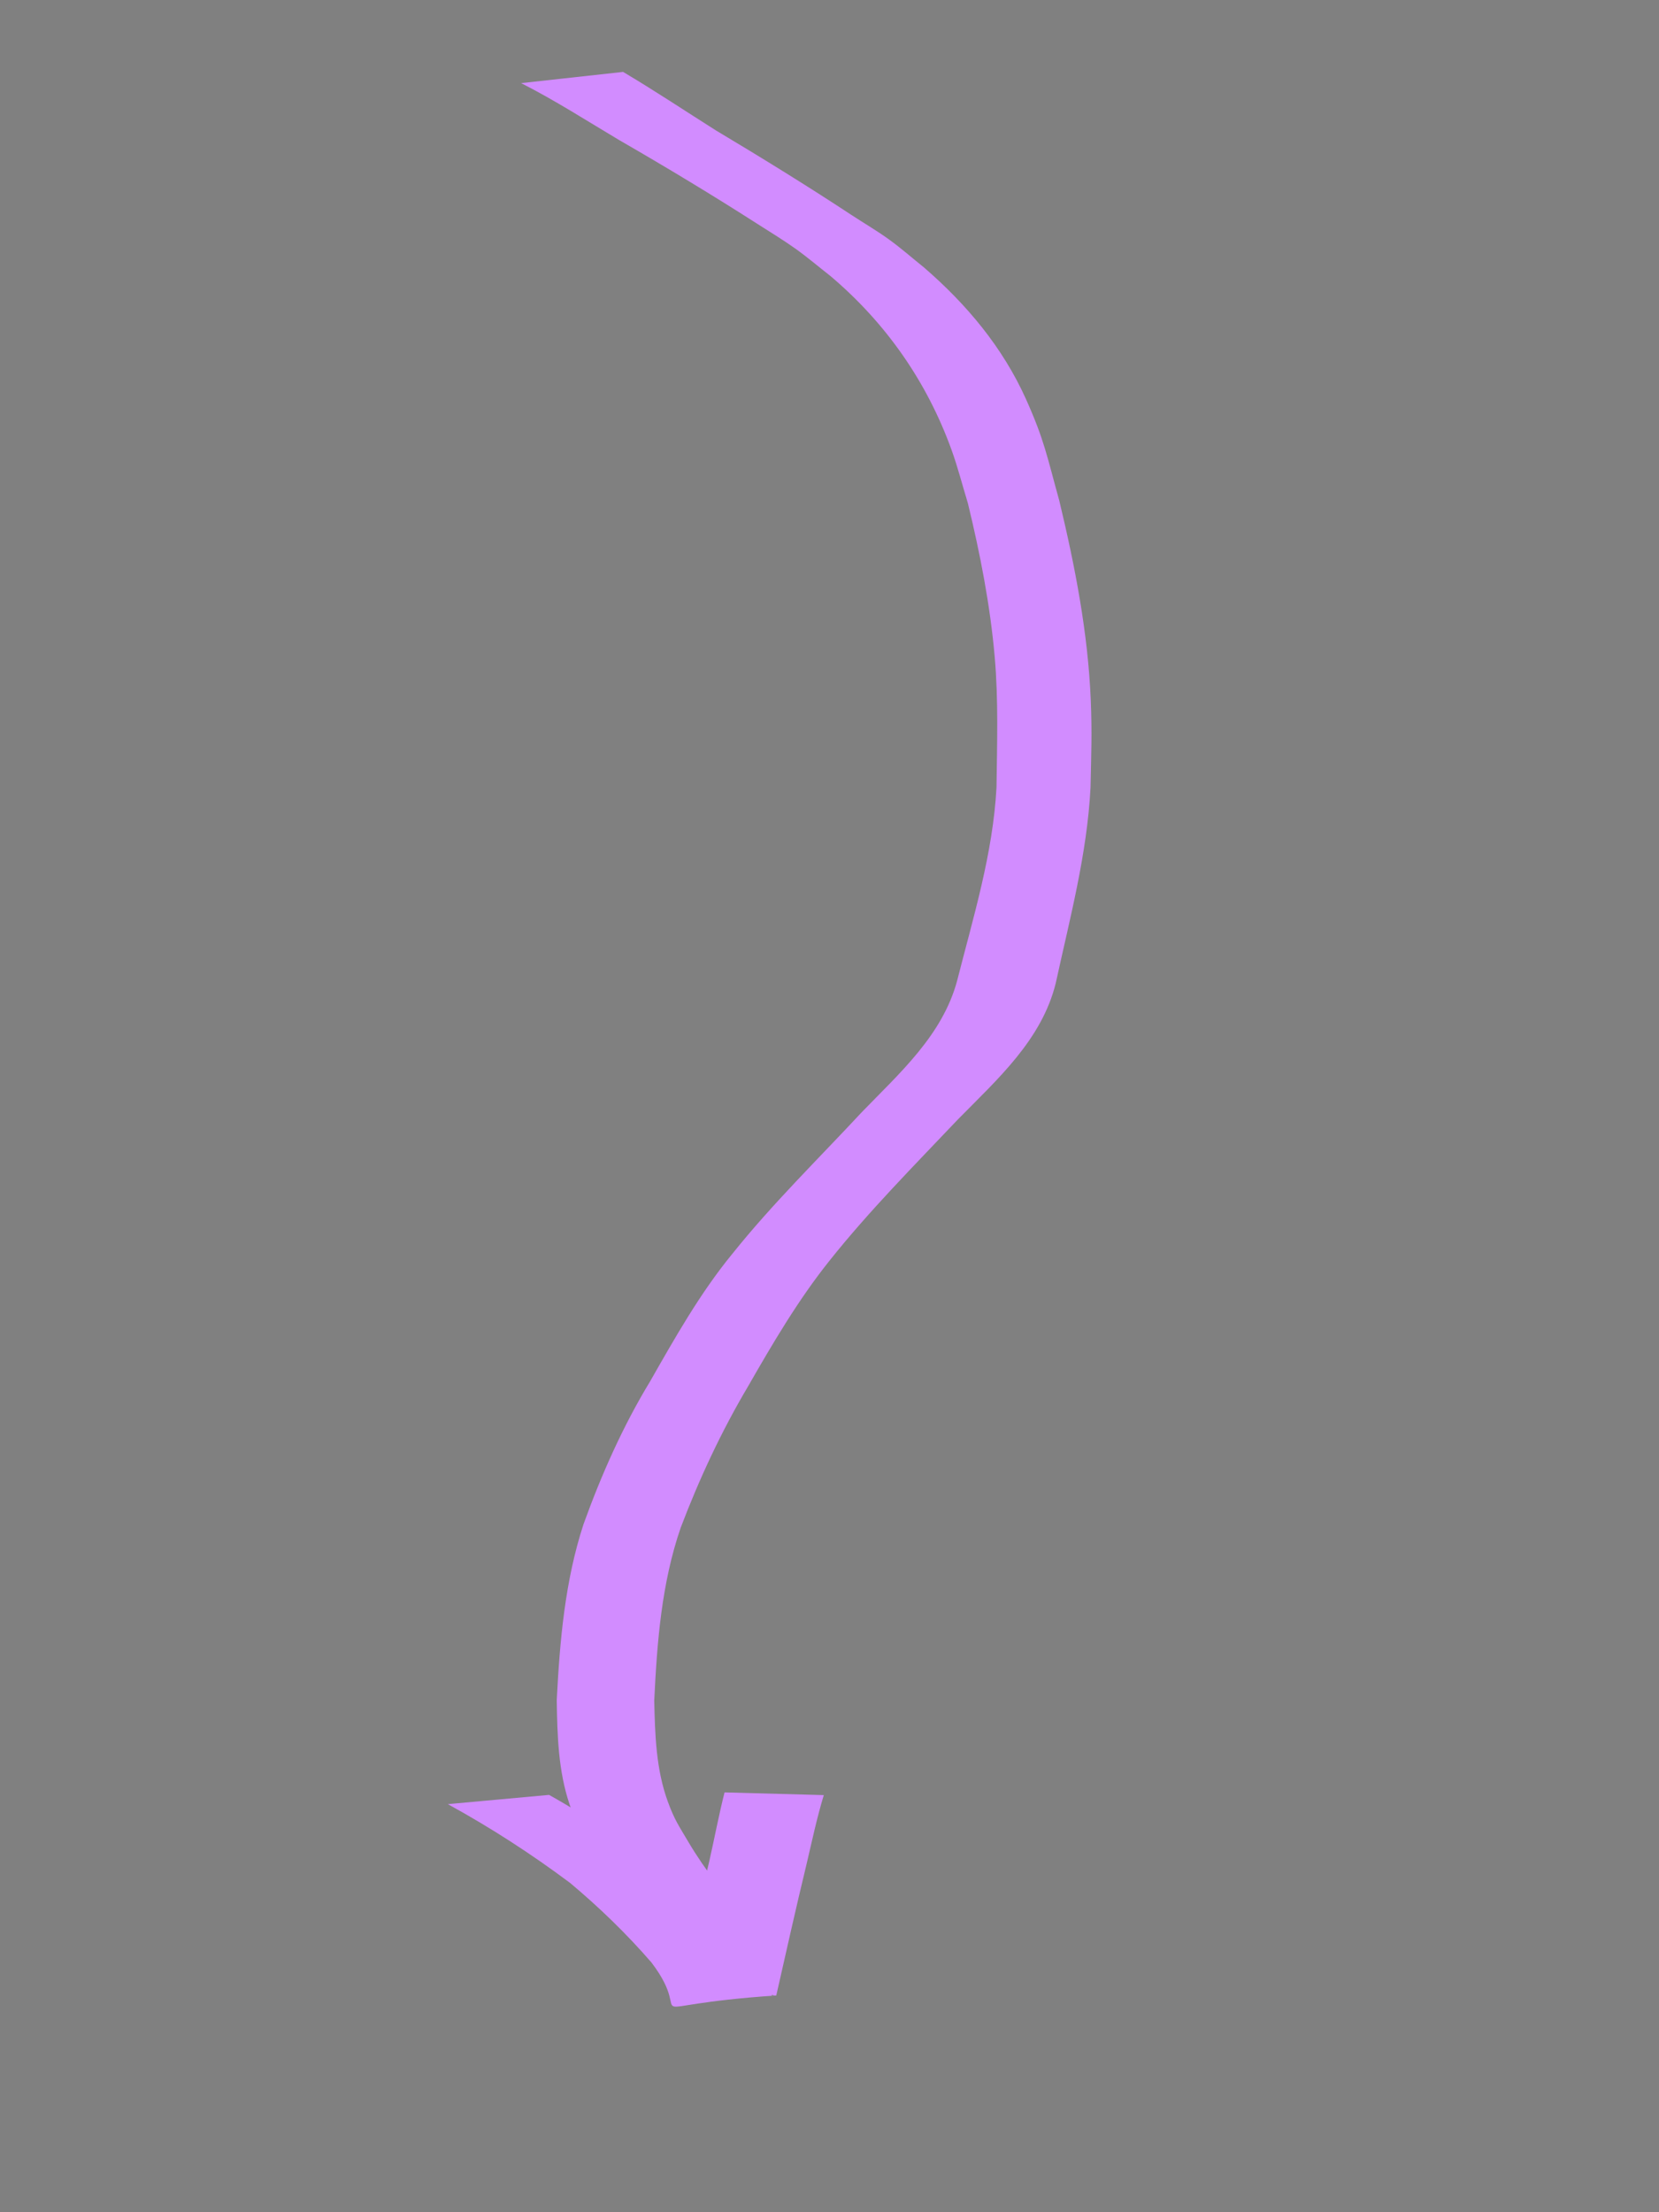 <?xml version="1.0" encoding="UTF-8" standalone="no"?>
<!-- Created with Inkscape (http://www.inkscape.org/) -->

<svg
   width="240"
   height="320"
   viewBox="0 0 63.5 84.667"
   version="1.1"
   id="svgArrowOne"
   inkscape:version="1.1.1 (3bf5ae0d25, 2021-09-20)"
   sodipodi:docname="arrow_1.svg"
   xmlns:inkscape="http://www.inkscape.org/namespaces/inkscape"
   xmlns:sodipodi="http://sodipodi.sourceforge.net/DTD/sodipodi-0.dtd"
   xmlns="http://www.w3.org/2000/svg"
   xmlns:svg="http://www.w3.org/2000/svg">
  <rect x="0" y="0" width="63.5" height="84.667" fill="#808080" stroke="none"/>
  <sodipodi:namedview
     id="namedview7"
     pagecolor="#ffffff"
     bordercolor="#666666"
     borderopacity="1.0"
     inkscape:pageshadow="2"
     inkscape:pageopacity="0.0"
     inkscape:pagecheckerboard="0"
     inkscape:document-units="px"
     showgrid="false"
     units="px"
     inkscape:zoom="1"
     inkscape:cx="236"
     inkscape:cy="70"
     inkscape:window-width="1916"
     inkscape:window-height="1041"
     inkscape:window-x="1366"
     inkscape:window-y="18"
     inkscape:window-maximized="1"
     inkscape:current-layer="layer1" />
  <defs
     id="defs2" />
  <g
     inkscape:label="Layer 1"
     inkscape:groupmode="layer"
     id="layer1">
    <circle
       id="path865"
       style="fill:#060000;stroke:#fcfffe;stroke-width:0.265"
       cx="167.504"
       cy="23.867"
       r="0.211" />
    <circle
       id="path867"
       style="fill:#e0b0ff;stroke:#fcfffe;stroke-width:0.265;fill-opacity:1"
       cx="167.504"
       cy="23.867"
       r="0.211" />
    <circle
       id="path2716"
       style="fill:#d28cff;stroke:#fcfffe;stroke-width:0.265"
       cx="31.623"
       cy="-54.739"
       r="0.106" />
    <circle
       id="path2718"
       style="fill:#d28cff;stroke:#fcfffe;stroke-width:0.265"
       cx="31.623"
       cy="-54.739"
       r="0.106" />
    <path
       style="fill:#d28cff;fill-opacity:1;stroke:none;stroke-width:0.8"
       id="path2732"
       d="m 19.948,3.182 c 1.29,0.655 2.512,1.441 3.755,2.181 1.794,1.034 3.565,2.102 5.308,3.219 0.484,0.31 0.976,0.607 1.443,0.941 0.457,0.326 0.885,0.692 1.328,1.038 2.124,1.795 3.694,4.042 4.64,6.659 0.242,0.67 0.417,1.363 0.626,2.045 0.468,1.929 0.851,3.889 1.025,5.869 0.146,1.661 0.09,3.338 0.069,5.002 -0.136,2.537 -0.887,4.959 -1.508,7.402 -0.562,2.083 -2.195,3.526 -3.643,5.022 -1.669,1.796 -3.43,3.512 -4.962,5.429 -1.232,1.502 -2.187,3.2 -3.147,4.882 -1.044,1.72 -1.867,3.577 -2.548,5.467 -0.711,2.174 -0.907,4.461 -1.024,6.731 0.021,1.347 0.057,2.707 0.493,3.996 0.264,0.778 0.396,0.939 0.795,1.653 0.654,1.055 1.366,2.067 2.102,3.064 0,0 3.842,-0.248 3.842,-0.248 v 0 c -0.755,-0.984 -1.543,-1.94 -2.178,-3.012 -0.383,-0.652 -0.538,-0.85 -0.8,-1.563 -0.455,-1.239 -0.493,-2.567 -0.522,-3.872 0.107,-2.234 0.278,-4.486 1.012,-6.617 0.708,-1.865 1.557,-3.687 2.575,-5.404 0.953,-1.662 1.929,-3.326 3.128,-4.825 1.516,-1.903 3.234,-3.632 4.906,-5.396 1.51,-1.536 3.213,-3.046 3.747,-5.218 0.54,-2.477 1.2,-4.937 1.331,-7.484 0.026,-1.264 0.062,-2.073 0.01,-3.332 C 41.645,24.222 41.148,21.675 40.546,19.164 40.076,17.471 39.977,16.849 39.271,15.277 38.38,13.294 37.001,11.65 35.366,10.236 34.92,9.879 34.492,9.5 34.029,9.166 33.564,8.829 33.066,8.54 32.585,8.224 30.88,7.101 29.145,6.033 27.392,4.985 26.213,4.239 25.049,3.464 23.849,2.752 c 0,0 -3.9,0.429 -3.9,0.429 z" />
    <path
       style="fill:#d28cff;fill-opacity:1;stroke:none;stroke-width:0.8"
       id="path2736"
       d="m 17.143,69.05 c 1.634,0.895 3.186,1.9 4.678,3.014 1.115,0.934 2.16,1.945 3.113,3.044 1.827,2.397 -1.147,1.665 4.779,1.263 0.383,-1.686 0.758,-3.375 1.166,-5.056 0.206,-0.877 0.391,-1.751 0.653,-2.612 0,0 -3.799,-0.103 -3.799,-0.103 v 0 c -0.22,0.871 -0.385,1.751 -0.583,2.627 -0.397,1.67 -0.774,3.349 -1.35,4.969 1.274,0.052 2.548,0.1 3.822,0.157 0.029,0.001 -0.07,0.036 -0.086,0.012 -0.061,-0.093 -0.076,-0.21 -0.113,-0.315 -0.134,-0.38 -0.146,-0.493 -0.362,-0.838 -0.085,-0.135 -0.189,-0.257 -0.283,-0.386 -1.017,-1.1 -2.077,-2.15 -3.233,-3.109 -1.453,-1.095 -2.938,-2.135 -4.529,-3.022 0,0 -3.875,0.354 -3.875,0.354 z" />
  </g>
</svg>
